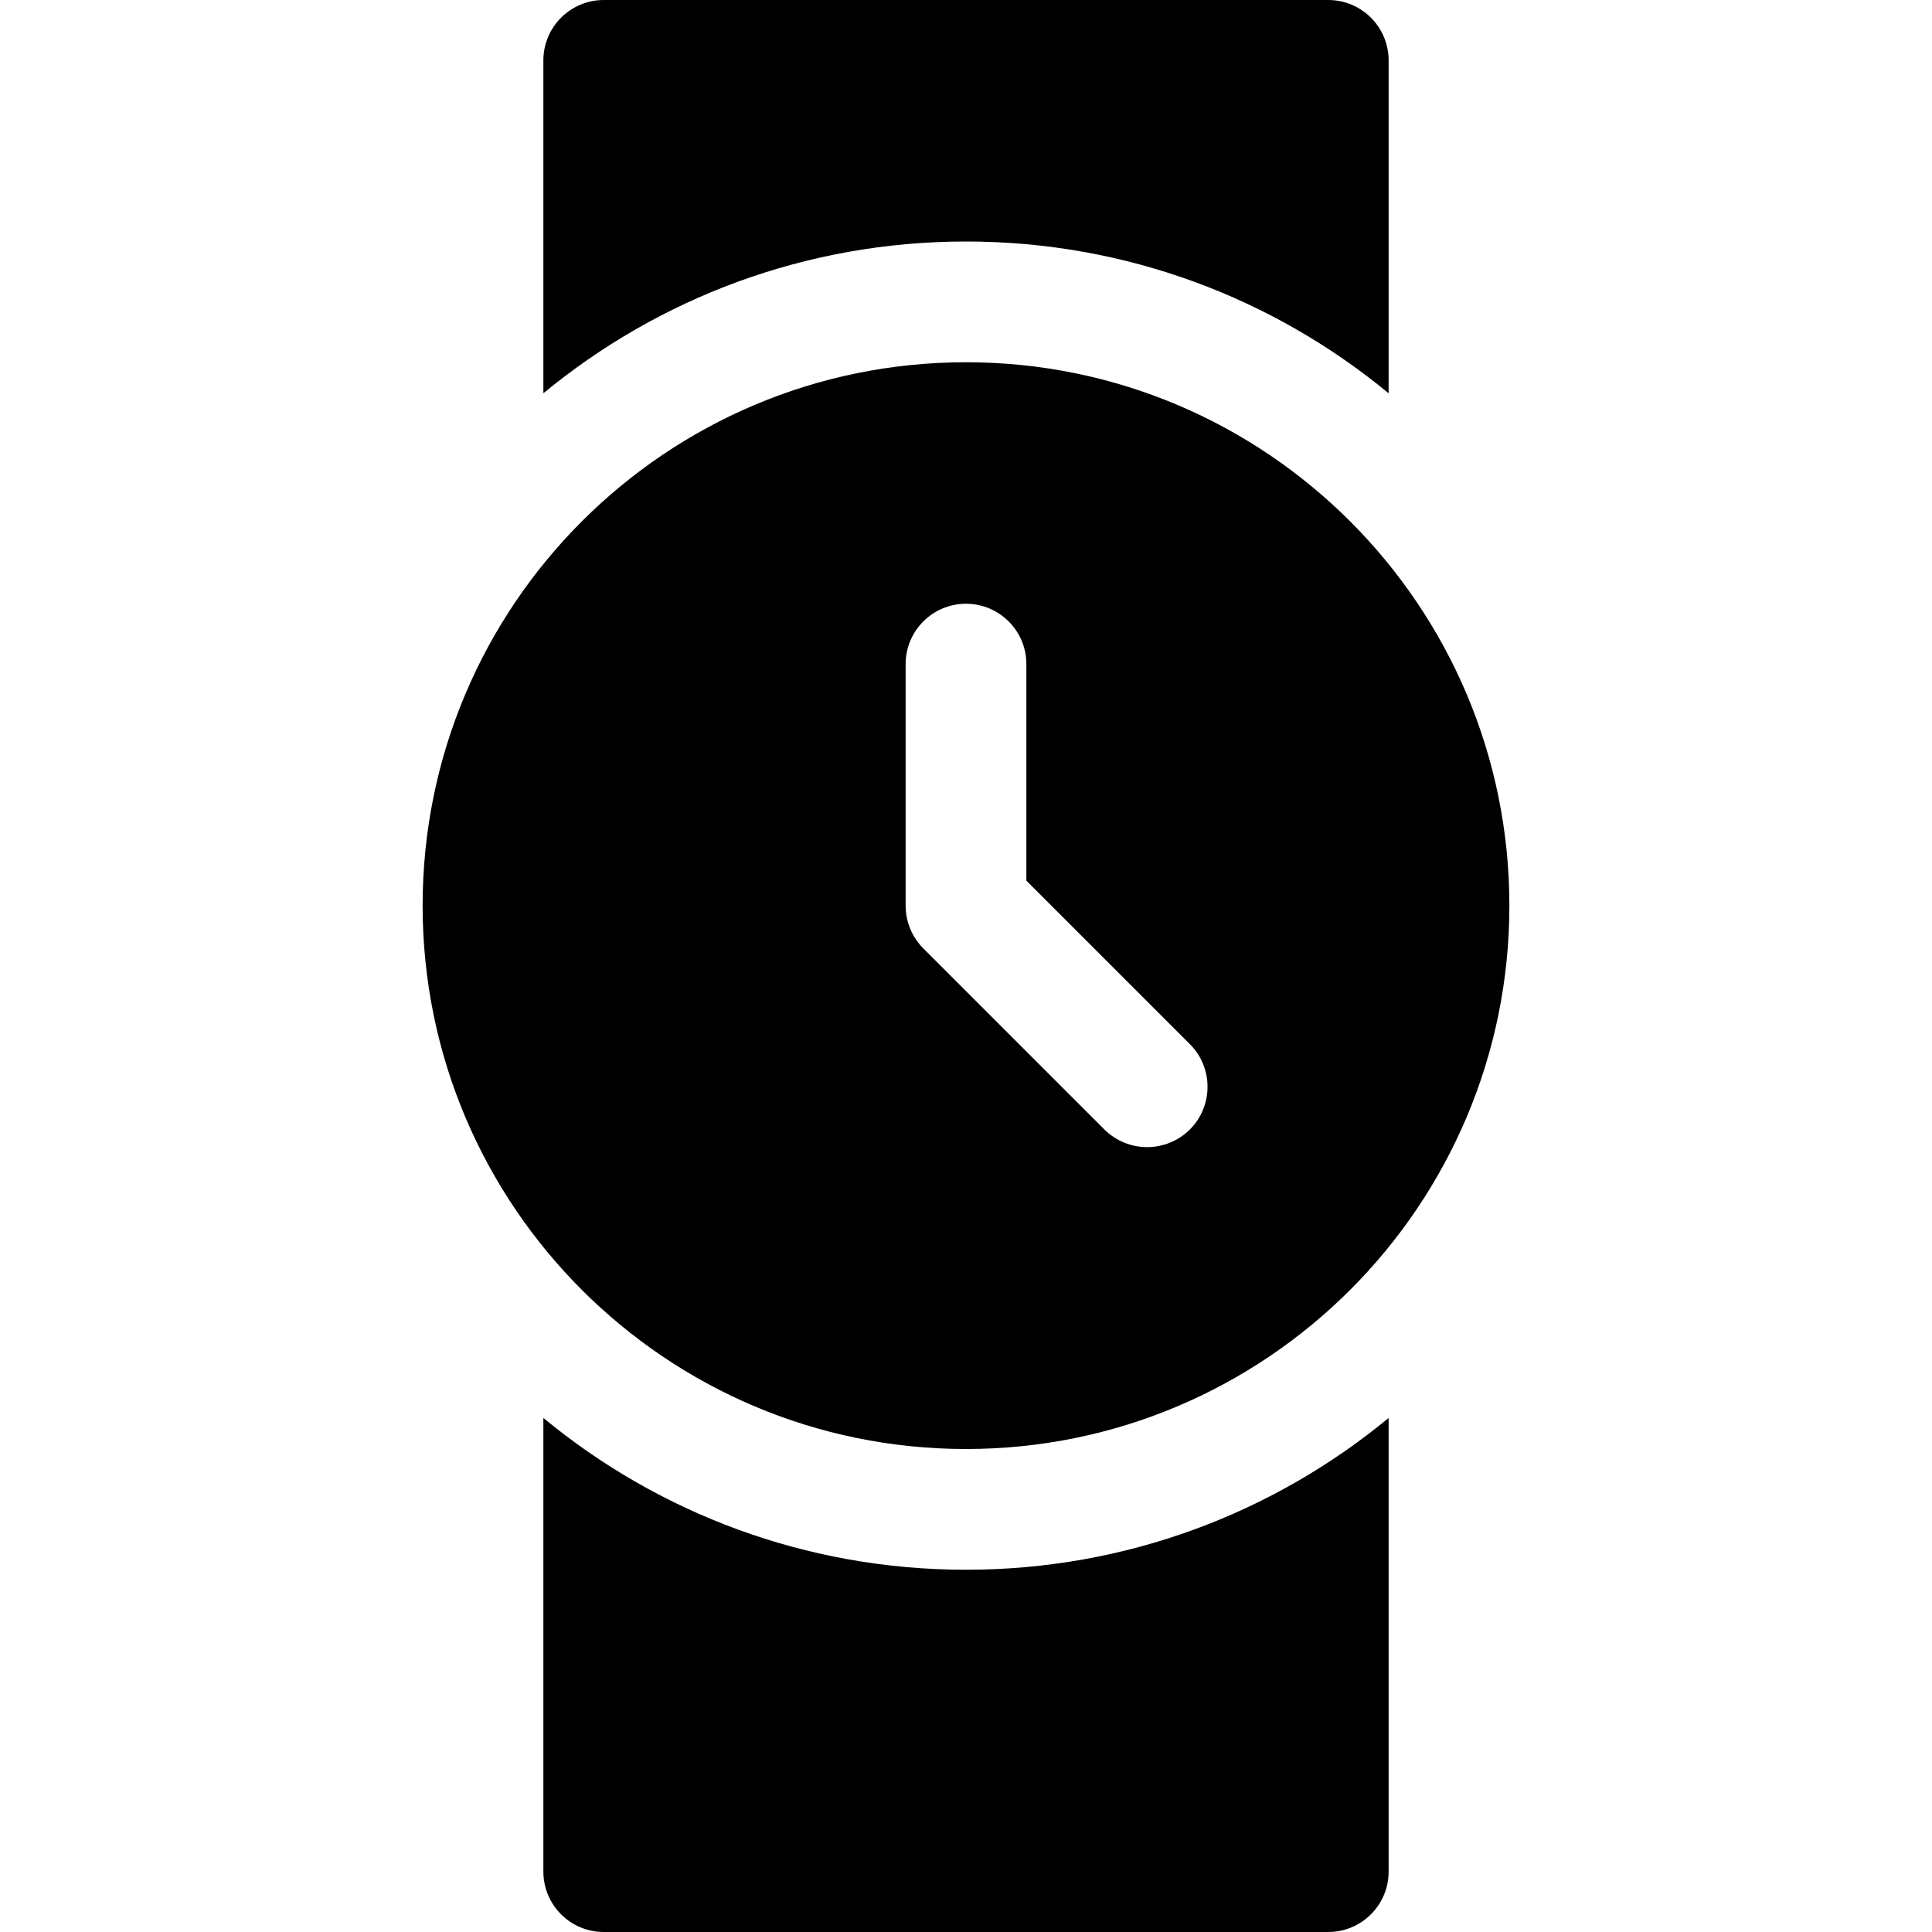<?xml version="1.0" encoding="iso-8859-1"?>
<!-- Generator: Adobe Illustrator 19.0.0, SVG Export Plug-In . SVG Version: 6.00 Build 0)  -->
<svg version="1.1" id="Capa_1" xmlns="http://www.w3.org/2000/svg" xmlns:xlink="http://www.w3.org/1999/xlink" x="0px" y="0px"
	 viewBox="0 0 512 512" style="enable-background:new 0 0 512 512;" xml:space="preserve">
<g>
	<g>
		<path d="M352,0H160c-8.832,0-16,7.168-16,16v88.224C174.432,79.104,213.44,64,256,64s81.568,15.104,112,40.224V16
			C368,7.168,360.832,0,352,0z"/>
	</g>
</g>
<g>
	<g>
		<path d="M256,416c-42.56,0-81.568-15.104-112-40.224V496c0,8.832,7.168,16,16,16h192c8.832,0,16-7.168,16-16V375.776
			C337.568,400.896,298.56,416,256,416z"/>
	</g>
</g>
<g>
	<g>
		<path d="M256,96c-79.52,0-144,64.48-144,144s64.48,144,144,144s144-64.48,144-144S335.52,96,256,96z M315.328,299.328
			C312.192,302.432,308.096,304,304,304s-8.192-1.568-11.328-4.672l-48-48C241.696,248.32,240,244.256,240,240v-64
			c0-8.832,7.168-16,16-16c8.832,0,16,7.168,16,16v57.376l43.328,43.328C321.568,282.944,321.568,293.088,315.328,299.328z"/>
	</g>
</g>
<g>
</g>
<g>
</g>
<g>
</g>
<g>
</g>
<g>
</g>
<g>
</g>
<g>
</g>
<g>
</g>
<g>
</g>
<g>
</g>
<g>
</g>
<g>
</g>
<g>
</g>
<g>
</g>
<g>
</g>
</svg>
